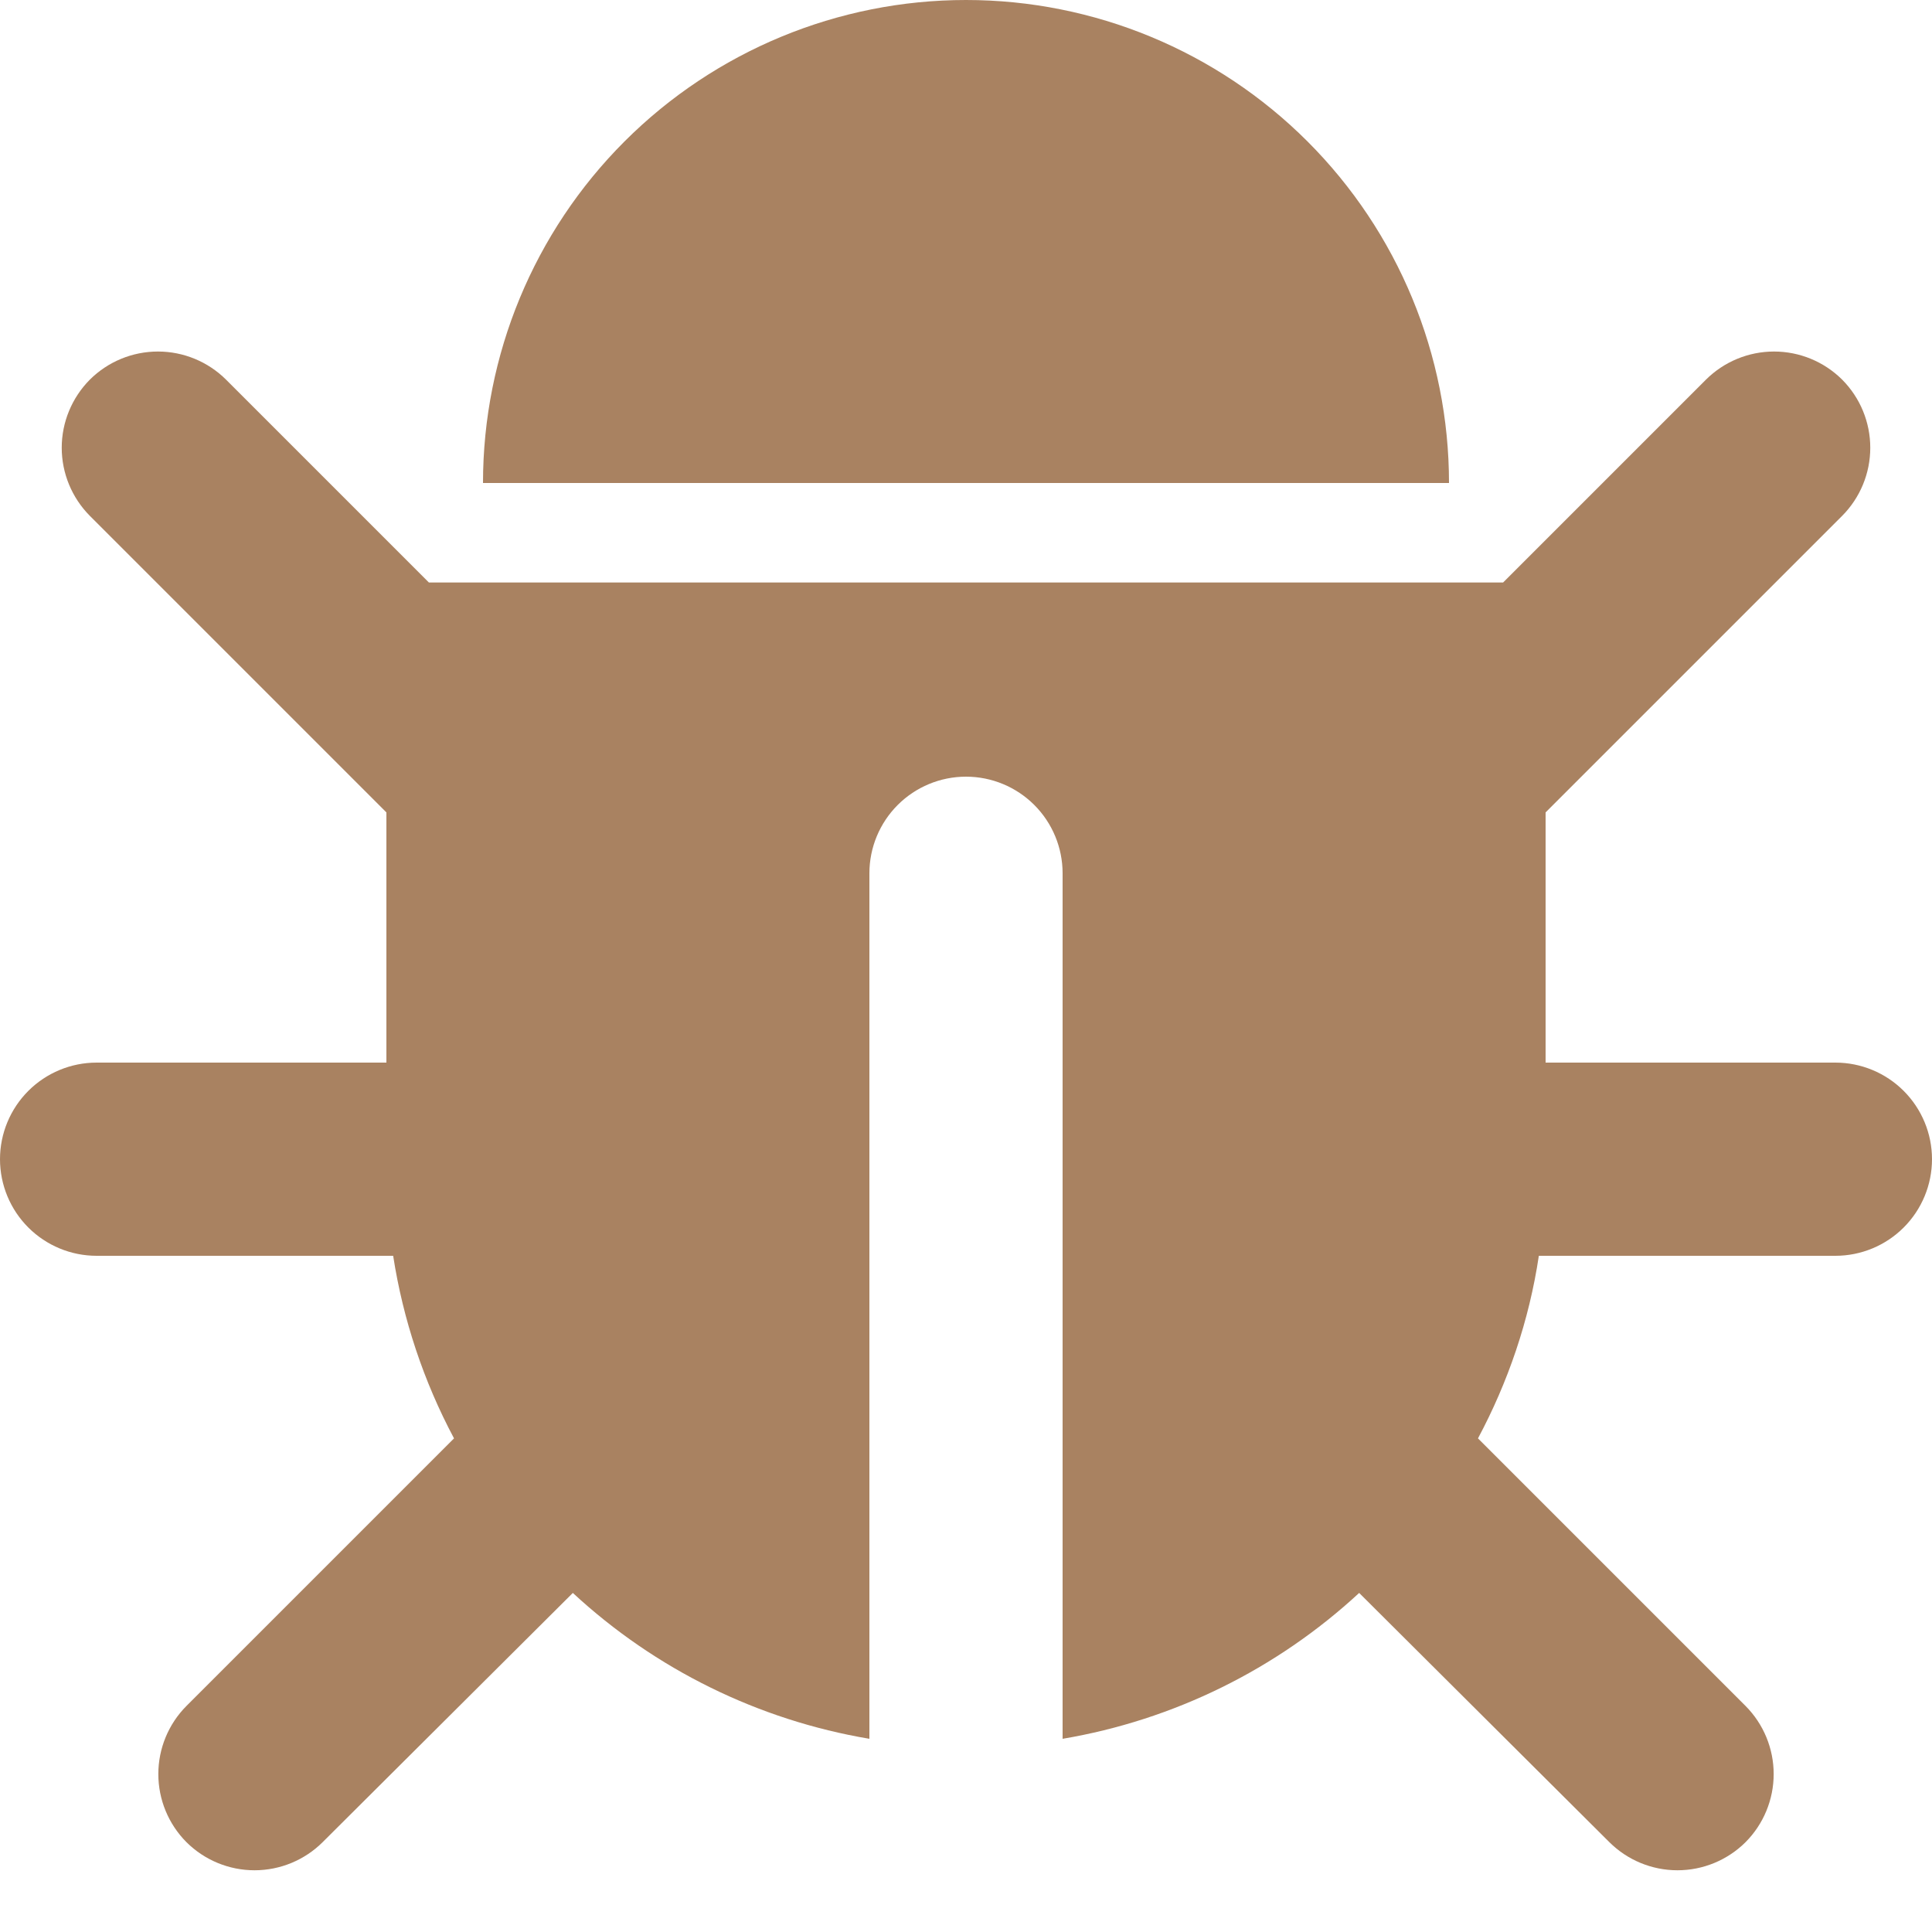 <svg width="40" height="40" viewBox="0 0 40 40" fill="none" xmlns="http://www.w3.org/2000/svg">
<path d="M30.6 29.78L36.14 35.32C36.513 35.695 36.722 36.202 36.722 36.73C36.722 37.258 36.513 37.765 36.14 38.14C35.765 38.513 35.258 38.722 34.73 38.722C34.202 38.722 33.695 38.513 33.32 38.14L28.14 32.98C26.43 34.562 24.297 35.612 22 36V18.08C22 17.55 21.789 17.041 21.414 16.666C21.039 16.291 20.53 16.08 20 16.08C19.47 16.08 18.961 16.291 18.586 16.666C18.211 17.041 18 17.55 18 18.08V36C15.703 35.613 13.569 34.563 11.86 32.98L6.68 38.14C6.305 38.513 5.798 38.722 5.27 38.722C4.742 38.722 4.235 38.513 3.86 38.14C3.487 37.765 3.278 37.258 3.278 36.73C3.278 36.202 3.487 35.695 3.86 35.32L9.4 29.78C8.771 28.6 8.345 27.322 8.14 26H2C1.47 26 0.961 25.789 0.586 25.414C0.211 25.039 0 24.53 0 24C0 23.47 0.211 22.961 0.586 22.586C0.961 22.211 1.47 22 2 22H8V16.82L1.86 10.68C1.488 10.305 1.278 9.798 1.278 9.27C1.278 8.742 1.488 8.235 1.86 7.86C2.235 7.487 2.742 7.278 3.27 7.278C3.798 7.278 4.305 7.487 4.68 7.86L8.88 12.06H31.12L35.32 7.86C35.695 7.487 36.202 7.278 36.73 7.278C37.258 7.278 37.765 7.487 38.14 7.86C38.513 8.235 38.722 8.742 38.722 9.27C38.722 9.798 38.513 10.305 38.14 10.68L32 16.82V22H38C38.53 22 39.039 22.211 39.414 22.586C39.789 22.961 40 23.47 40 24C40 24.53 39.789 25.039 39.414 25.414C39.039 25.789 38.53 26 38 26H31.86C31.66 27.34 31.22 28.62 30.6 29.78ZM30 10H10C10 7.348 11.054 4.804 12.929 2.929C14.804 1.054 17.348 0 20 0C22.652 0 25.196 1.054 27.071 2.929C28.946 4.804 30 7.348 30 10Z" fill="#A98261"/>
</svg>
